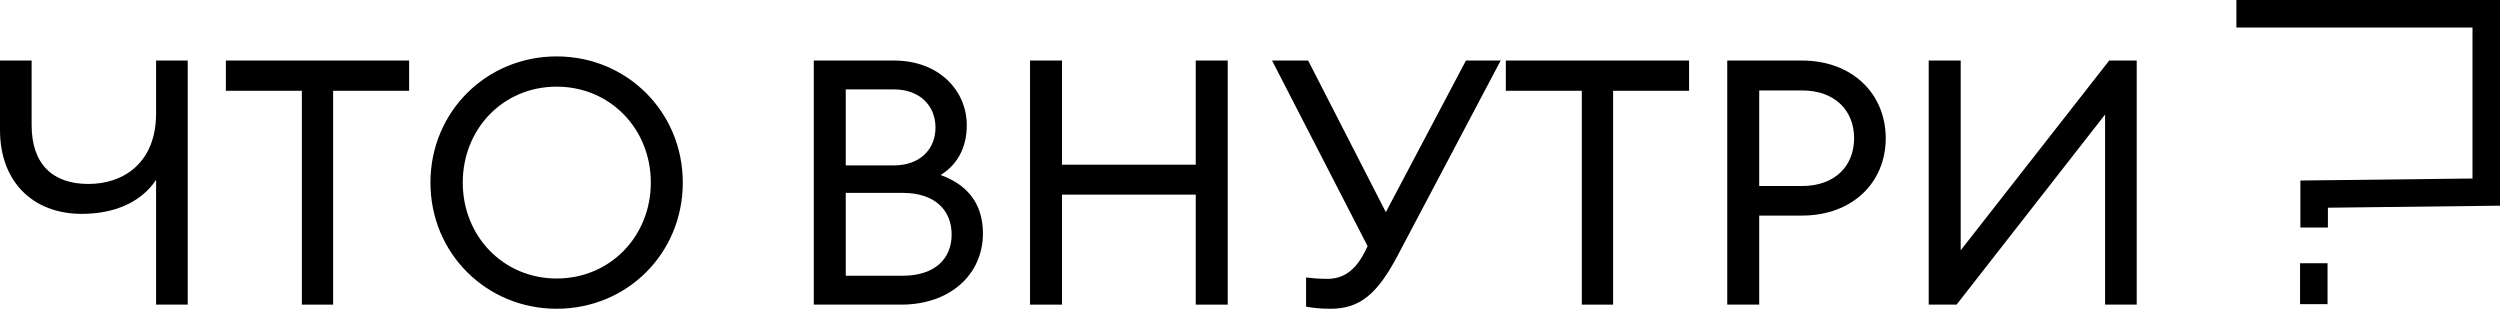 <?xml version="1.0" encoding="UTF-8"?> <svg xmlns="http://www.w3.org/2000/svg" id="_Слой_2" data-name="Слой 2" viewBox="0 0 1090.74 134.71"> <defs> <style> .cls-1 { fill: none; stroke: #000; stroke-miterlimit: 10; stroke-width: 12px; } </style> </defs> <g id="_Слой_1-2" data-name="Слой 1"> <g> <g> <path d="m68.1,132.91v-54.45c-6.45,9.75-18.15,14.85-32.4,14.85C14.25,93.31,0,79.21,0,56.71v-30.3h13.8v28.2c0,17.1,9.3,25.65,24.75,25.65s29.55-9.3,29.55-30.75v-23.1h13.8v106.5h-13.8Z"></path> <path d="m131.7,39.61h-33.15v-13.2h79.95v13.2h-33.15v93.3h-13.65V39.61Z"></path> <path d="m242.85,134.71c-30.6,0-55.05-24.15-55.05-55.05s24.45-55.05,55.05-55.05,55.05,24.15,55.05,55.05-24.3,55.05-55.05,55.05Zm0-13.2c23.4,0,41.1-18.45,41.1-41.85s-17.7-41.85-41.1-41.85-40.95,18.45-40.95,41.85,17.7,41.85,40.95,41.85Z"></path> <path d="m355.05,26.41h34.95c19.8,0,31.8,13.2,31.8,28.2,0,10.5-4.65,17.55-11.4,21.75,10.35,3.75,18.45,11.25,18.45,25.5,0,17.7-14.1,31.05-35.7,31.05h-38.1V26.41Zm34.95,45.75c11.4,0,18.15-7.05,18.15-16.5s-6.75-16.65-18.15-16.65h-21v33.15h21Zm3.75,48.15c14.25,0,21.45-7.5,21.45-18s-7.2-18.15-21.3-18.15h-24.9v36.15h24.75Z"></path> <path d="m449.4,26.41h13.95v45.45h58.35V26.41h13.95v106.5h-13.95v-48h-58.35v48h-13.95V26.41Z"></path> <path d="m569.84,121.06c2.55.3,5.25.6,9.15.6,6.45,0,11.85-2.85,16.35-11.55l1.35-2.7-41.7-81h15.75l33.9,66.15,34.95-66.15h15.15l-44.85,84.9c-9,17.1-16.65,23.4-29.4,23.4-5.1,0-7.65-.45-10.65-.9v-12.75Z"></path> <path d="m690.14,39.61h-33.15v-13.2h79.95v13.2h-33.15v93.3h-13.65V39.61Z"></path> <path d="m822.74,60.31c0,19.2-14.4,33.75-36.6,33.75h-18.6v38.85h-13.95V26.41h32.55c22.2,0,36.6,14.7,36.6,33.9Zm-13.8,0c0-11.85-8.1-20.85-22.8-20.85h-18.6v41.7h18.6c14.7,0,22.8-9,22.8-20.85Z"></path> <path d="m841.49,26.41h13.95v82.8l64.8-82.8h12v106.5h-13.8V49.96l-64.8,82.95h-12.15V26.41Z"></path> </g> <g> <polyline class="cls-1" points="975.73 6 1084.74 6 1084.74 83.81 1009.65 84.69 1009.65 99.28"></polyline> <line class="cls-1" x1="1009.5" y1="114.85" x2="1009.5" y2="132.7"></line> </g> </g> </g> </svg> 